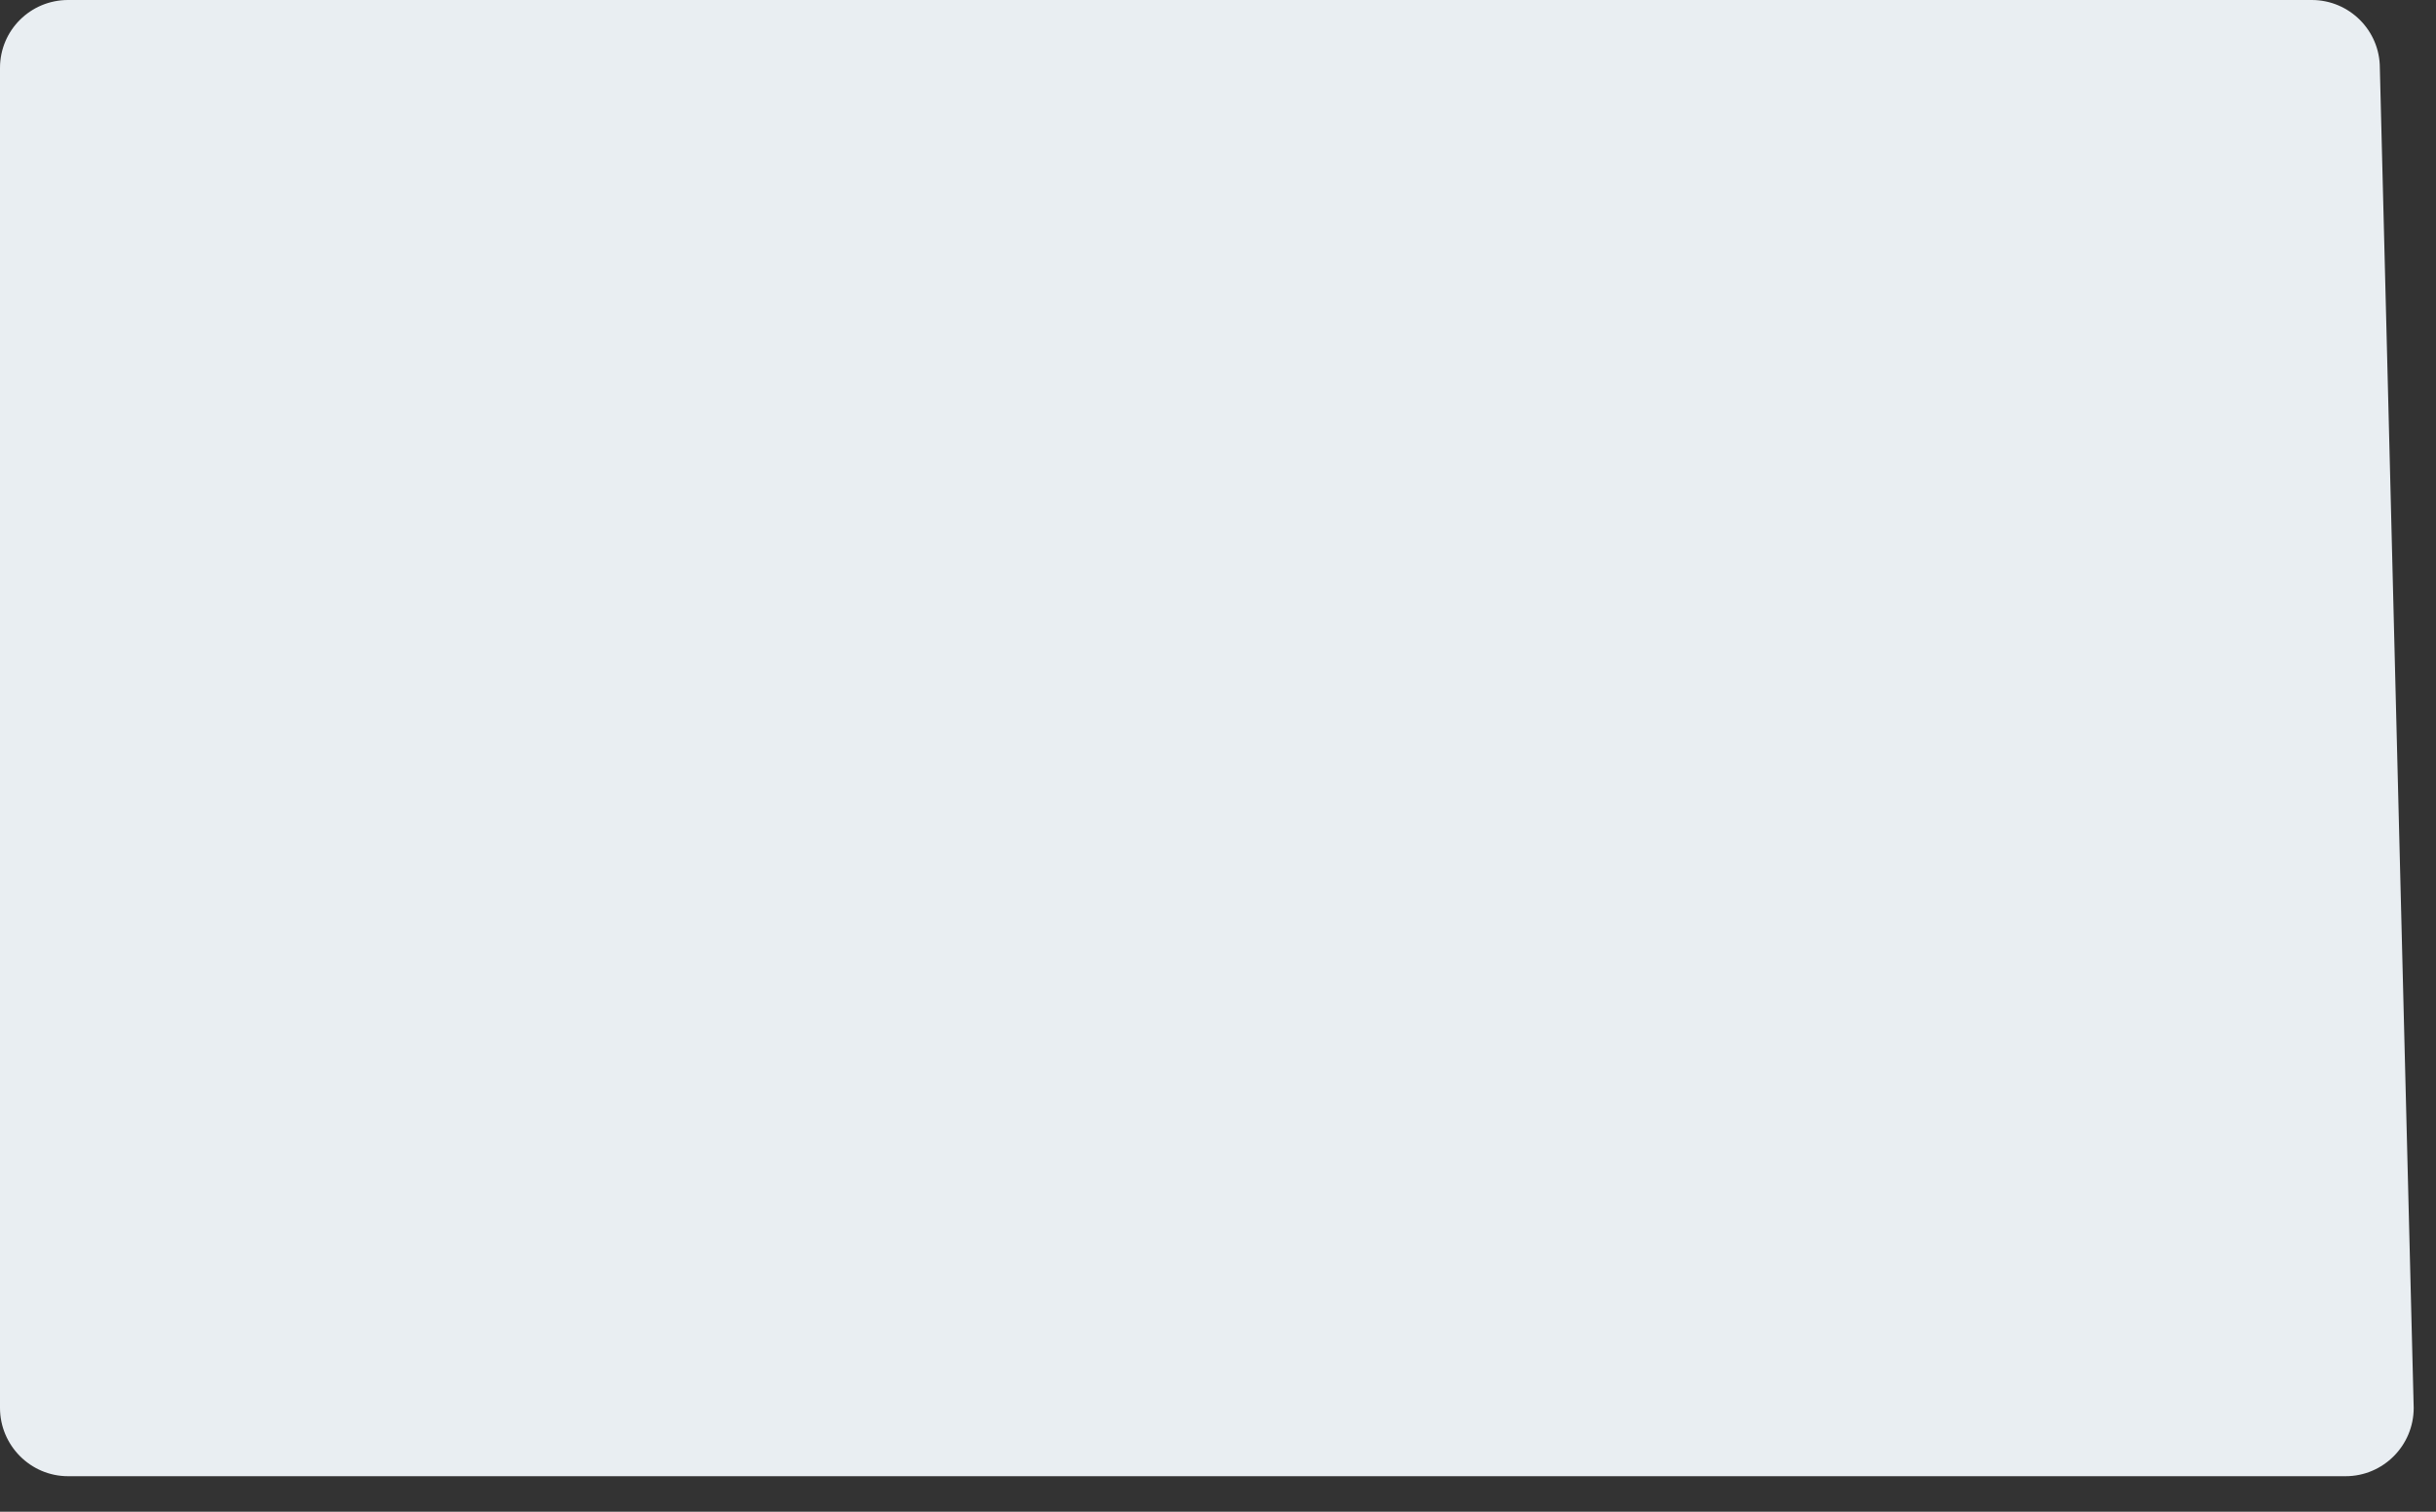 <?xml version="1.0" encoding="utf-8"?>
<svg xmlns="http://www.w3.org/2000/svg" fill="none" height="100%" overflow="visible" preserveAspectRatio="none" style="display: block;" viewBox="0 0 58 36" width="100%">
<rect x="0" y="0" width="58" height="36" fill="#333333" stroke="none"/>
<path d="M1.621 35.154H55.848C56.741 35.154 57.469 34.427 57.469 33.527L56.663 1.618C56.663 0.727 55.938 0 55.042 0H1.621C0.728 0 0 0.718 0 1.618V33.527C0 34.418 0.724 35.154 1.621 35.154Z" fill="#E9EEF2" id="Vector"/>
</svg>